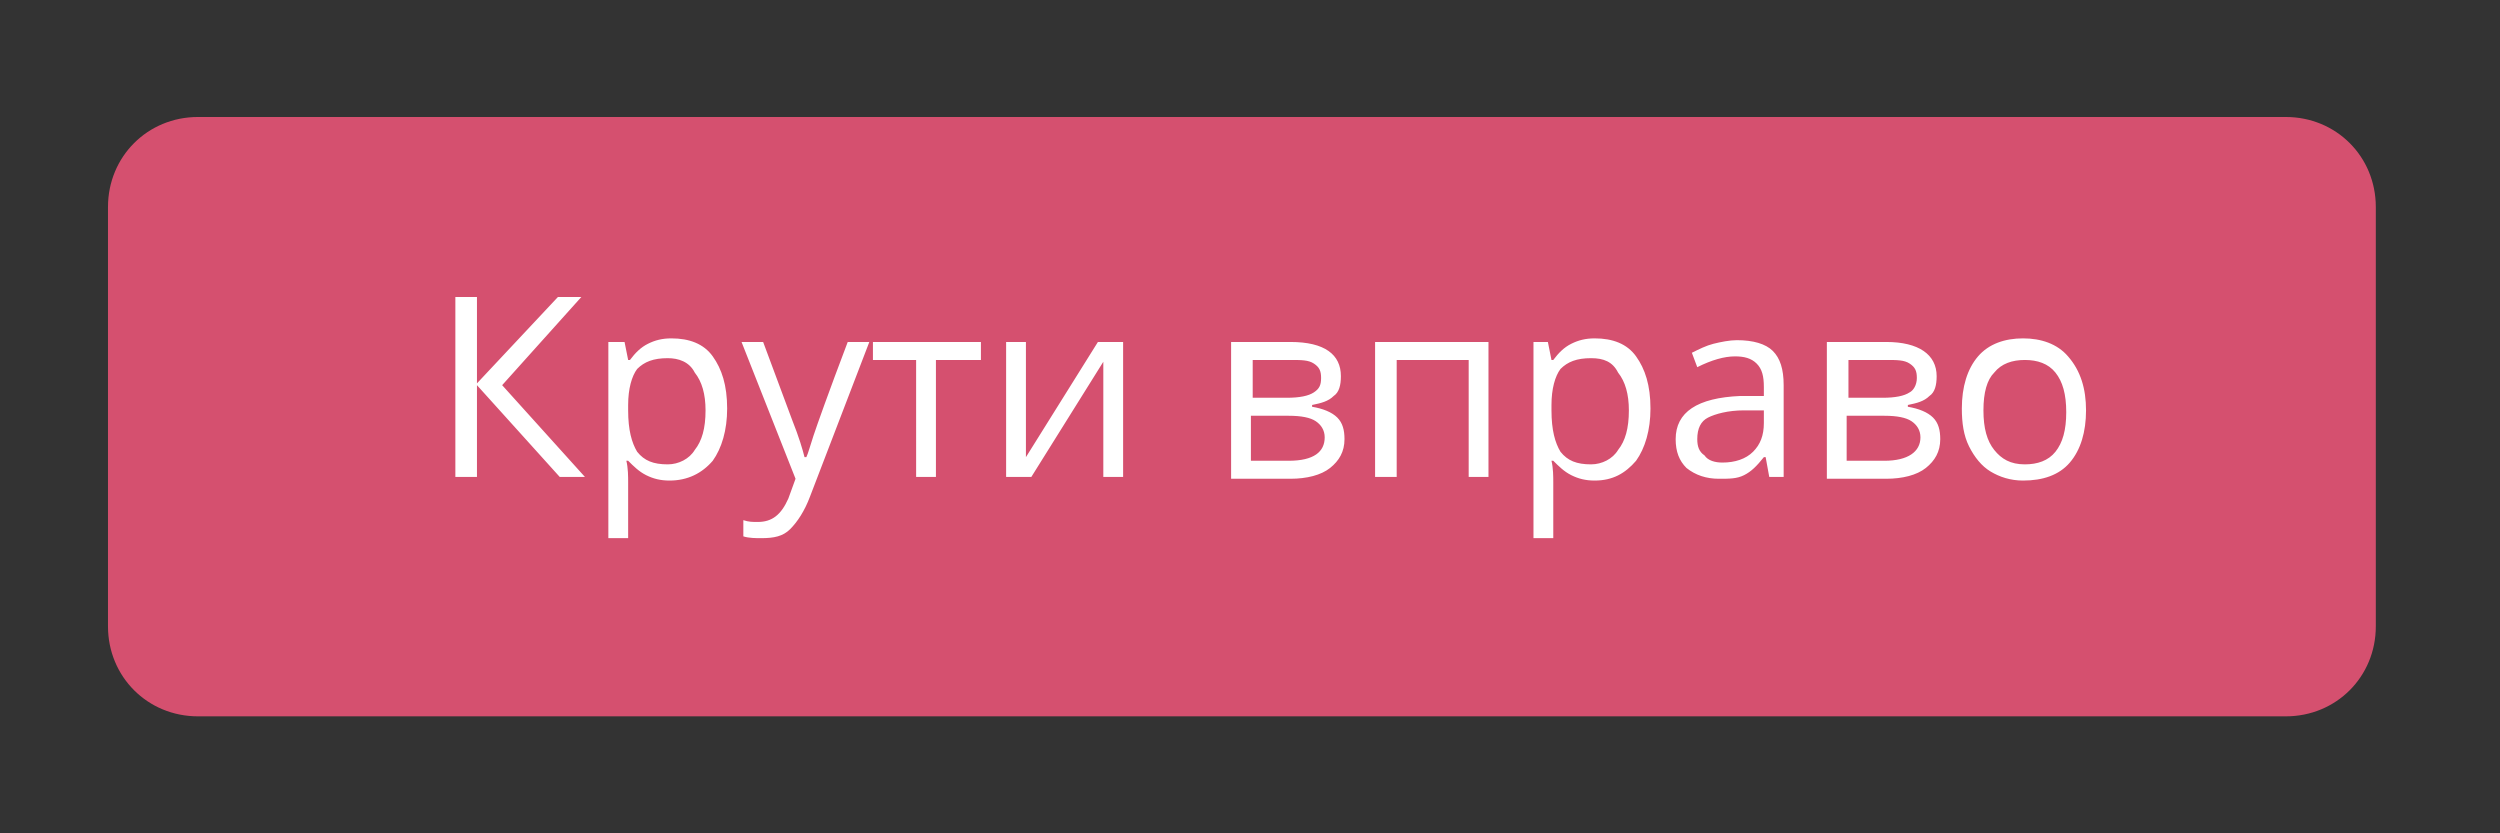 <?xml version="1.0" encoding="utf-8"?>
<!-- Generator: Adobe Illustrator 23.0.2, SVG Export Plug-In . SVG Version: 6.00 Build 0)  -->
<svg version="1.1" id="Слой_1" xmlns="http://www.w3.org/2000/svg" xmlns:xlink="http://www.w3.org/1999/xlink" x="0px" y="0px"
	 viewBox="0 0 138.9 46.3" style="enable-background:new 0 0 138.9 46.3;" xml:space="preserve">
<rect x="0" y="0" width="138.9" height="46.3" fill="#333333" stroke="none"/>
<style type="text/css">
	.st0{fill:#D5506F;}
	.st1{fill:#FFFFFF;}
</style>
<g>
	<path class="st0" d="M11,39.8h116c2.8,0,5-2.2,5-5V11.5c0-2.8-2.2-5-5-5H11c-2.8,0-5,2.2-5,5v23.3C6,37.6,8.2,39.8,11,39.8z"/>
</g>
<path class="st1" d="M32.5,26.5h-1.4l-4.6-5.1v5.1h-1.2v-10h1.2v4.8l4.5-4.8h1.3l-4.4,4.9L32.5,26.5z M37.2,26.7
	c-0.5,0-0.9-0.1-1.3-0.3c-0.4-0.2-0.7-0.5-1-0.8h-0.1c0.1,0.4,0.1,0.9,0.1,1.2v3.1h-1.1V19h0.9l0.2,1h0.1c0.3-0.4,0.6-0.7,1-0.9
	c0.4-0.2,0.8-0.3,1.3-0.3c1,0,1.8,0.3,2.3,1c0.5,0.7,0.8,1.6,0.8,2.9c0,1.2-0.3,2.2-0.8,2.9C39,26.3,38.2,26.7,37.2,26.7z
	 M37.1,19.9c-0.8,0-1.3,0.2-1.7,0.6c-0.3,0.4-0.5,1.1-0.5,2v0.3c0,1.1,0.2,1.8,0.5,2.3c0.4,0.5,0.9,0.7,1.7,0.7
	c0.6,0,1.2-0.3,1.5-0.8c0.4-0.5,0.6-1.2,0.6-2.2c0-0.9-0.2-1.6-0.6-2.1C38.3,20.1,37.7,19.9,37.1,19.9z M41.2,19h1.2l1.6,4.3
	c0.4,1,0.6,1.7,0.7,2.1h0.1c0.1-0.2,0.2-0.6,0.4-1.2c0.2-0.6,0.8-2.3,1.9-5.2h1.2L45,27.6c-0.3,0.8-0.7,1.4-1.1,1.8
	c-0.4,0.4-0.9,0.5-1.6,0.5c-0.3,0-0.7,0-1-0.1v-0.9c0.3,0.1,0.5,0.1,0.8,0.1c0.8,0,1.3-0.4,1.7-1.3l0.4-1.1L41.2,19z M54.5,20H52
	v6.5h-1.1V20h-2.4v-1h6V20z M57,19v4.8l0,1.2l0,0.4L61,19h1.4v7.5h-1.1v-4.6l0-0.9l0-0.9l-4,6.4h-1.4V19H57z M74.5,20.9
	c0,0.5-0.1,0.9-0.4,1.1c-0.3,0.3-0.7,0.4-1.2,0.5v0.1c0.6,0.1,1.1,0.3,1.4,0.6c0.3,0.3,0.4,0.7,0.4,1.2c0,0.7-0.3,1.2-0.8,1.6
	c-0.5,0.4-1.3,0.6-2.2,0.6h-3.3V19h3.3C73.6,19,74.5,19.7,74.5,20.9z M73.6,24.3c0-0.4-0.2-0.7-0.5-0.9c-0.3-0.2-0.8-0.3-1.5-0.3
	h-2.1v2.5h2.1C73,25.6,73.6,25.1,73.6,24.3z M73.4,21c0-0.4-0.1-0.6-0.4-0.8c-0.3-0.2-0.7-0.2-1.3-0.2h-2.1v2.1h1.9
	c0.7,0,1.2-0.1,1.5-0.3S73.4,21.4,73.4,21z M77.5,26.5h-1.1V19h6.3v7.5h-1.1V20h-4V26.5z M88.6,26.7c-0.5,0-0.9-0.1-1.3-0.3
	c-0.4-0.2-0.7-0.5-1-0.8h-0.1c0.1,0.4,0.1,0.9,0.1,1.2v3.1h-1.1V19H86l0.2,1h0.1c0.3-0.4,0.6-0.7,1-0.9c0.4-0.2,0.8-0.3,1.3-0.3
	c1,0,1.8,0.3,2.3,1c0.5,0.7,0.8,1.6,0.8,2.9c0,1.2-0.3,2.2-0.8,2.9C90.3,26.3,89.6,26.7,88.6,26.7z M88.4,19.9
	c-0.8,0-1.3,0.2-1.7,0.6c-0.3,0.4-0.5,1.1-0.5,2v0.3c0,1.1,0.2,1.8,0.5,2.3c0.4,0.5,0.9,0.7,1.7,0.7c0.6,0,1.2-0.3,1.5-0.8
	c0.4-0.5,0.6-1.2,0.6-2.2c0-0.9-0.2-1.6-0.6-2.1C89.6,20.1,89.1,19.9,88.4,19.9z M98.3,26.5l-0.2-1.1H98c-0.4,0.5-0.7,0.8-1.1,1
	c-0.4,0.2-0.8,0.2-1.4,0.2c-0.7,0-1.3-0.2-1.8-0.6c-0.4-0.4-0.6-0.9-0.6-1.6c0-1.5,1.2-2.3,3.6-2.4l1.3,0v-0.5c0-0.6-0.1-1-0.4-1.3
	c-0.3-0.3-0.7-0.4-1.2-0.4c-0.6,0-1.3,0.2-2.1,0.6L94,19.6c0.4-0.2,0.8-0.4,1.2-0.5c0.4-0.1,0.9-0.2,1.3-0.2c0.9,0,1.6,0.2,2,0.6
	c0.4,0.4,0.6,1,0.6,1.9v5.1H98.3z M95.7,25.7c0.7,0,1.3-0.2,1.7-0.6c0.4-0.4,0.6-0.9,0.6-1.6v-0.7l-1.1,0c-0.9,0-1.6,0.2-2,0.4
	c-0.4,0.2-0.6,0.6-0.6,1.2c0,0.4,0.1,0.7,0.4,0.9C94.9,25.6,95.3,25.7,95.7,25.7z M107.6,20.9c0,0.5-0.1,0.9-0.4,1.1
	c-0.3,0.3-0.7,0.4-1.2,0.5v0.1c0.6,0.1,1.1,0.3,1.4,0.6c0.3,0.3,0.4,0.7,0.4,1.2c0,0.7-0.3,1.2-0.8,1.6c-0.5,0.4-1.3,0.6-2.2,0.6
	h-3.3V19h3.3C106.6,19,107.6,19.7,107.6,20.9z M106.7,24.3c0-0.4-0.2-0.7-0.5-0.9c-0.3-0.2-0.8-0.3-1.5-0.3h-2.1v2.5h2.1
	C106,25.6,106.7,25.1,106.7,24.3z M106.5,21c0-0.4-0.1-0.6-0.4-0.8c-0.3-0.2-0.7-0.2-1.3-0.2h-2.1v2.1h1.9c0.7,0,1.2-0.1,1.5-0.3
	C106.3,21.7,106.5,21.4,106.5,21z M115.9,22.8c0,1.2-0.3,2.2-0.9,2.9c-0.6,0.7-1.5,1-2.6,1c-0.7,0-1.3-0.2-1.8-0.5
	c-0.5-0.3-0.9-0.8-1.2-1.4c-0.3-0.6-0.4-1.3-0.4-2.1c0-1.2,0.3-2.2,0.9-2.9c0.6-0.7,1.5-1,2.5-1c1,0,1.9,0.3,2.5,1
	C115.6,20.6,115.9,21.6,115.9,22.8z M110.2,22.8c0,1,0.2,1.7,0.6,2.2c0.4,0.5,0.9,0.8,1.7,0.8c0.7,0,1.3-0.2,1.7-0.7
	c0.4-0.5,0.6-1.2,0.6-2.2c0-1-0.2-1.7-0.6-2.2c-0.4-0.5-1-0.7-1.7-0.7c-0.7,0-1.3,0.2-1.7,0.7C110.4,21.1,110.2,21.8,110.2,22.8z"/>
</svg>
